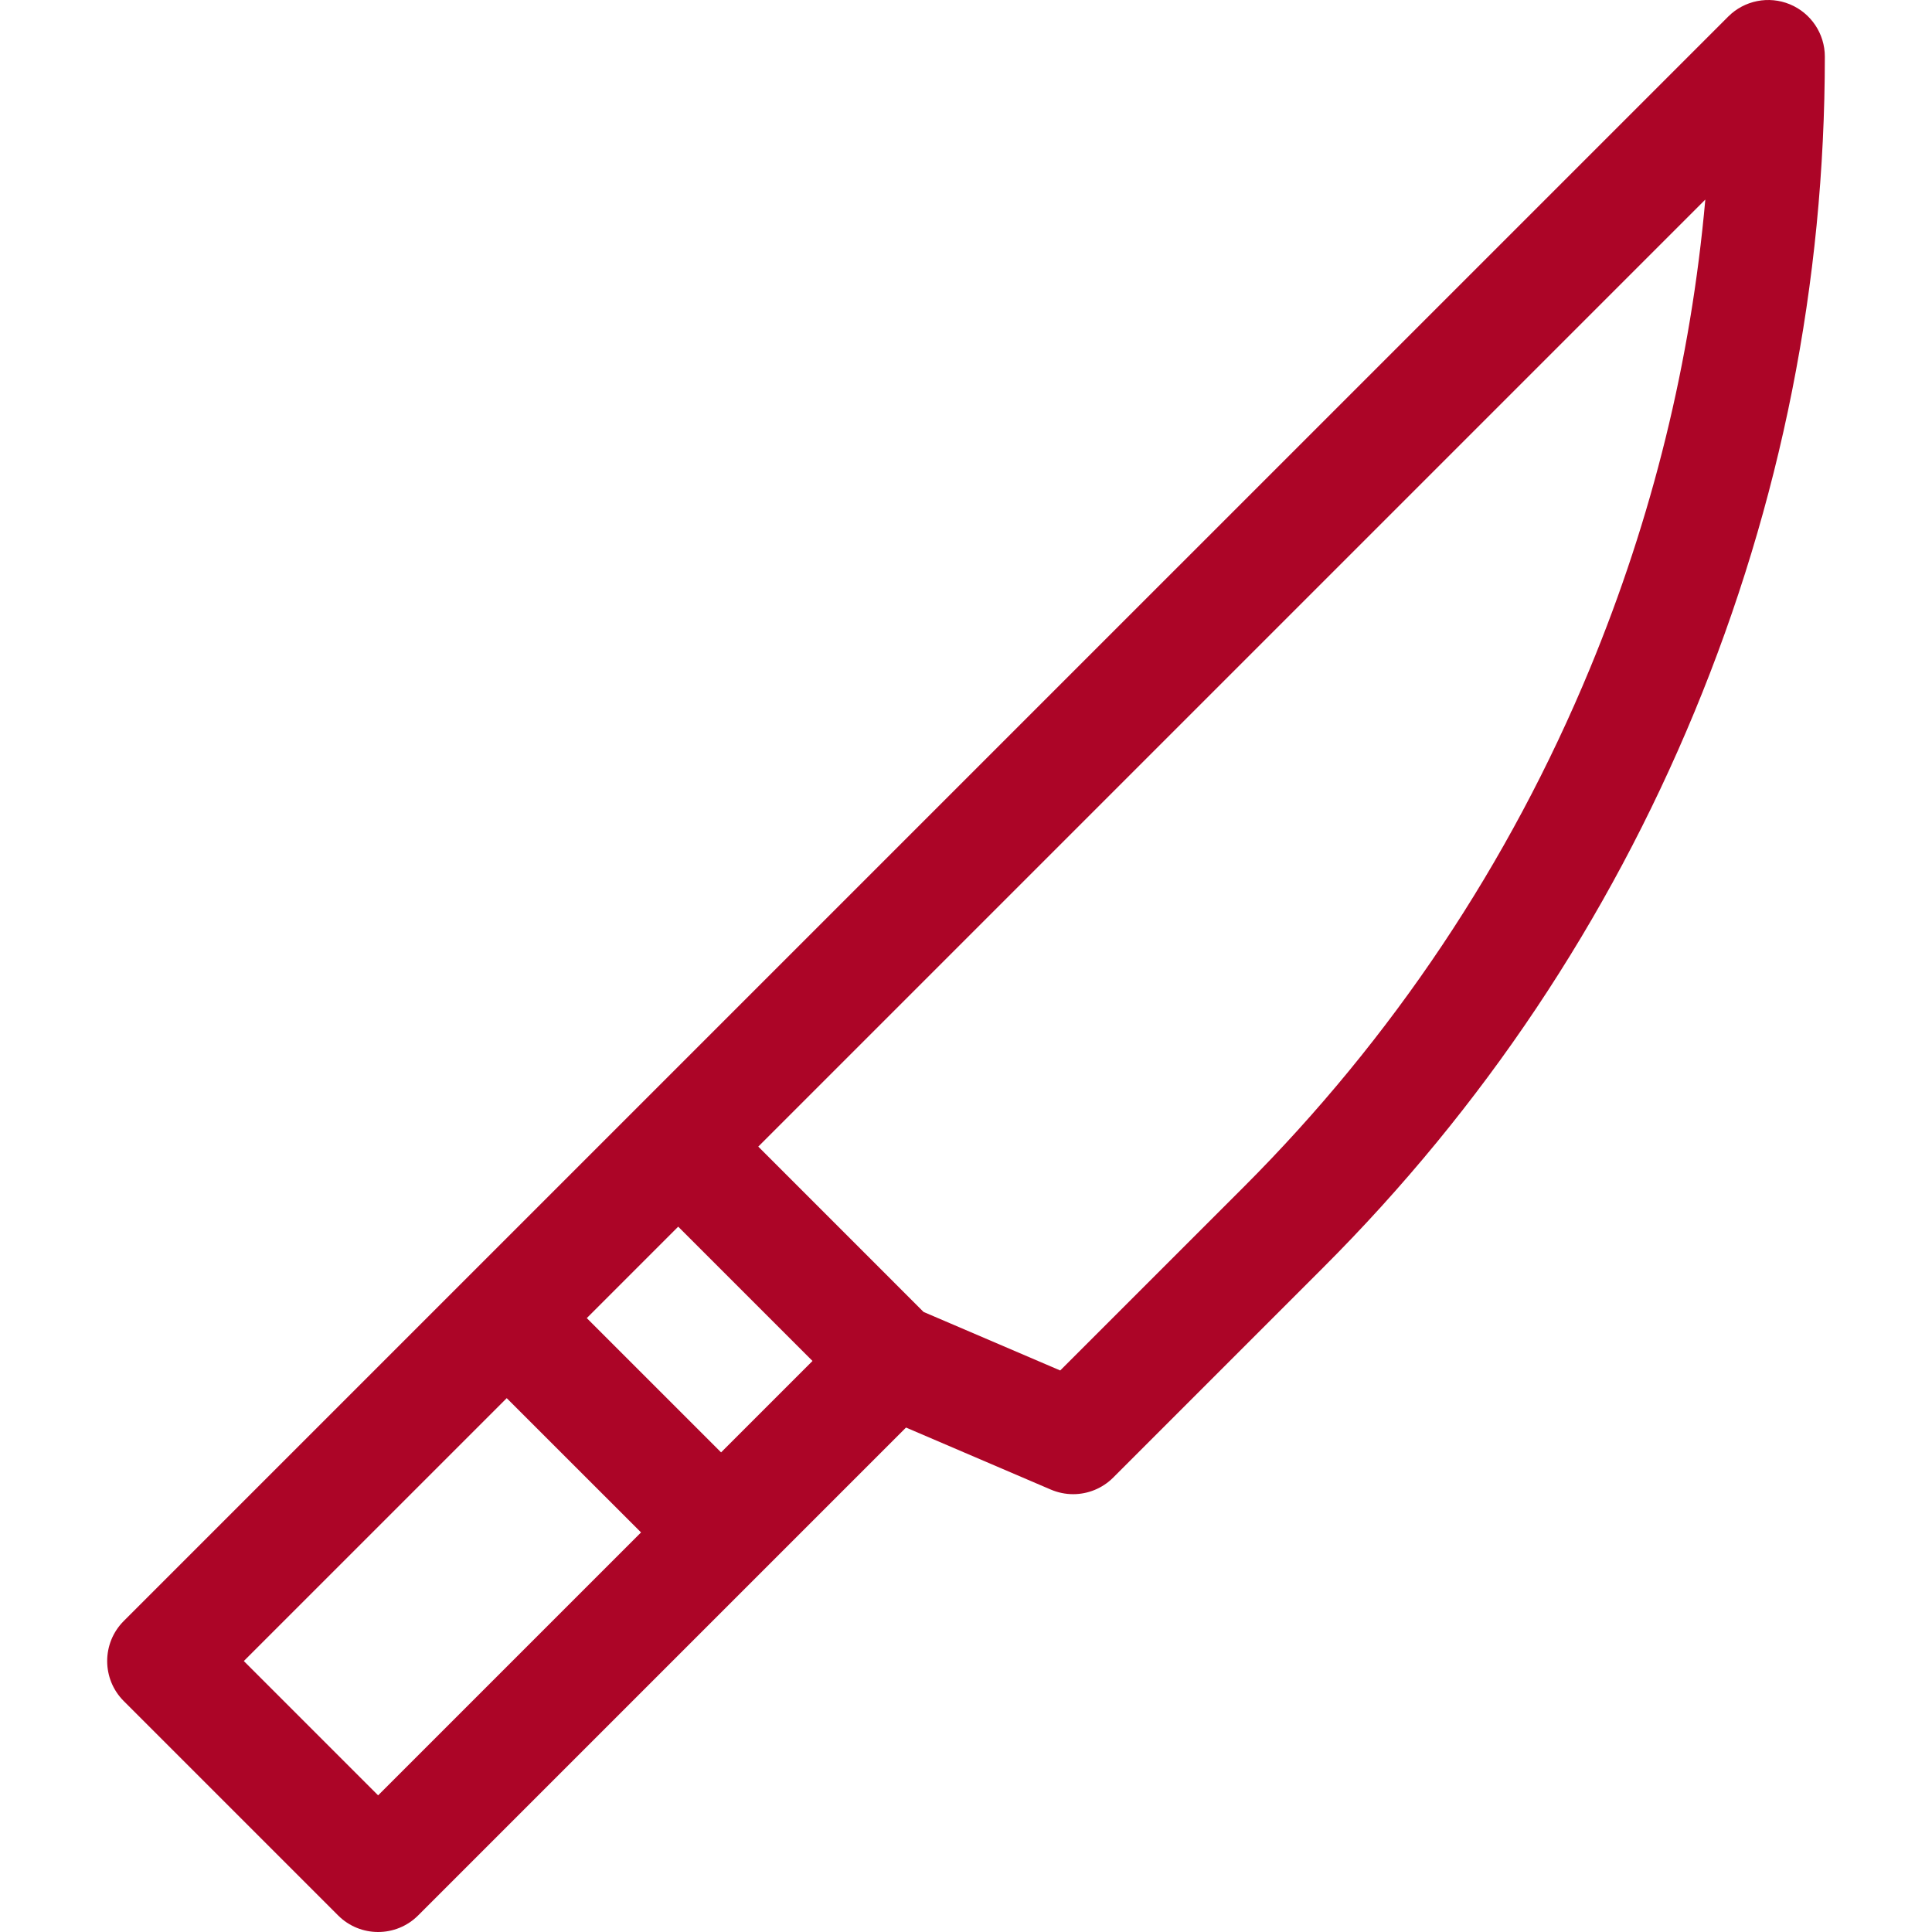 <svg width="60" height="60" viewBox="0 0 60 60" fill="none" xmlns="http://www.w3.org/2000/svg">
<path d="M55.587 0.134C54.93 -0.138 54.174 0.012 53.671 0.515L3.843 50.342C3.157 51.029 3.157 52.142 3.843 52.828L10.5 59.485C10.843 59.828 11.293 60 11.743 60C12.193 60 12.643 59.828 12.986 59.485L28.137 44.334L32.636 46.261C32.859 46.356 33.095 46.403 33.328 46.403C33.785 46.403 34.235 46.224 34.571 45.888L41.094 39.364C46.058 34.401 49.937 28.596 52.623 22.11C55.309 15.625 56.672 8.778 56.672 1.758V1.758C56.672 1.047 56.243 0.406 55.587 0.134ZM11.743 55.756L7.572 51.585L15.737 43.421L19.908 47.591L11.743 55.756ZM22.394 45.105L18.223 40.935L21.062 38.095L25.233 42.266L22.394 45.105ZM49.375 20.765C46.867 26.822 43.244 32.243 38.609 36.879L32.926 42.561L28.683 40.744L23.549 35.609L52.96 6.198C52.514 11.201 51.314 16.084 49.375 20.765Z" fill="#AC0527"/>
</svg>
